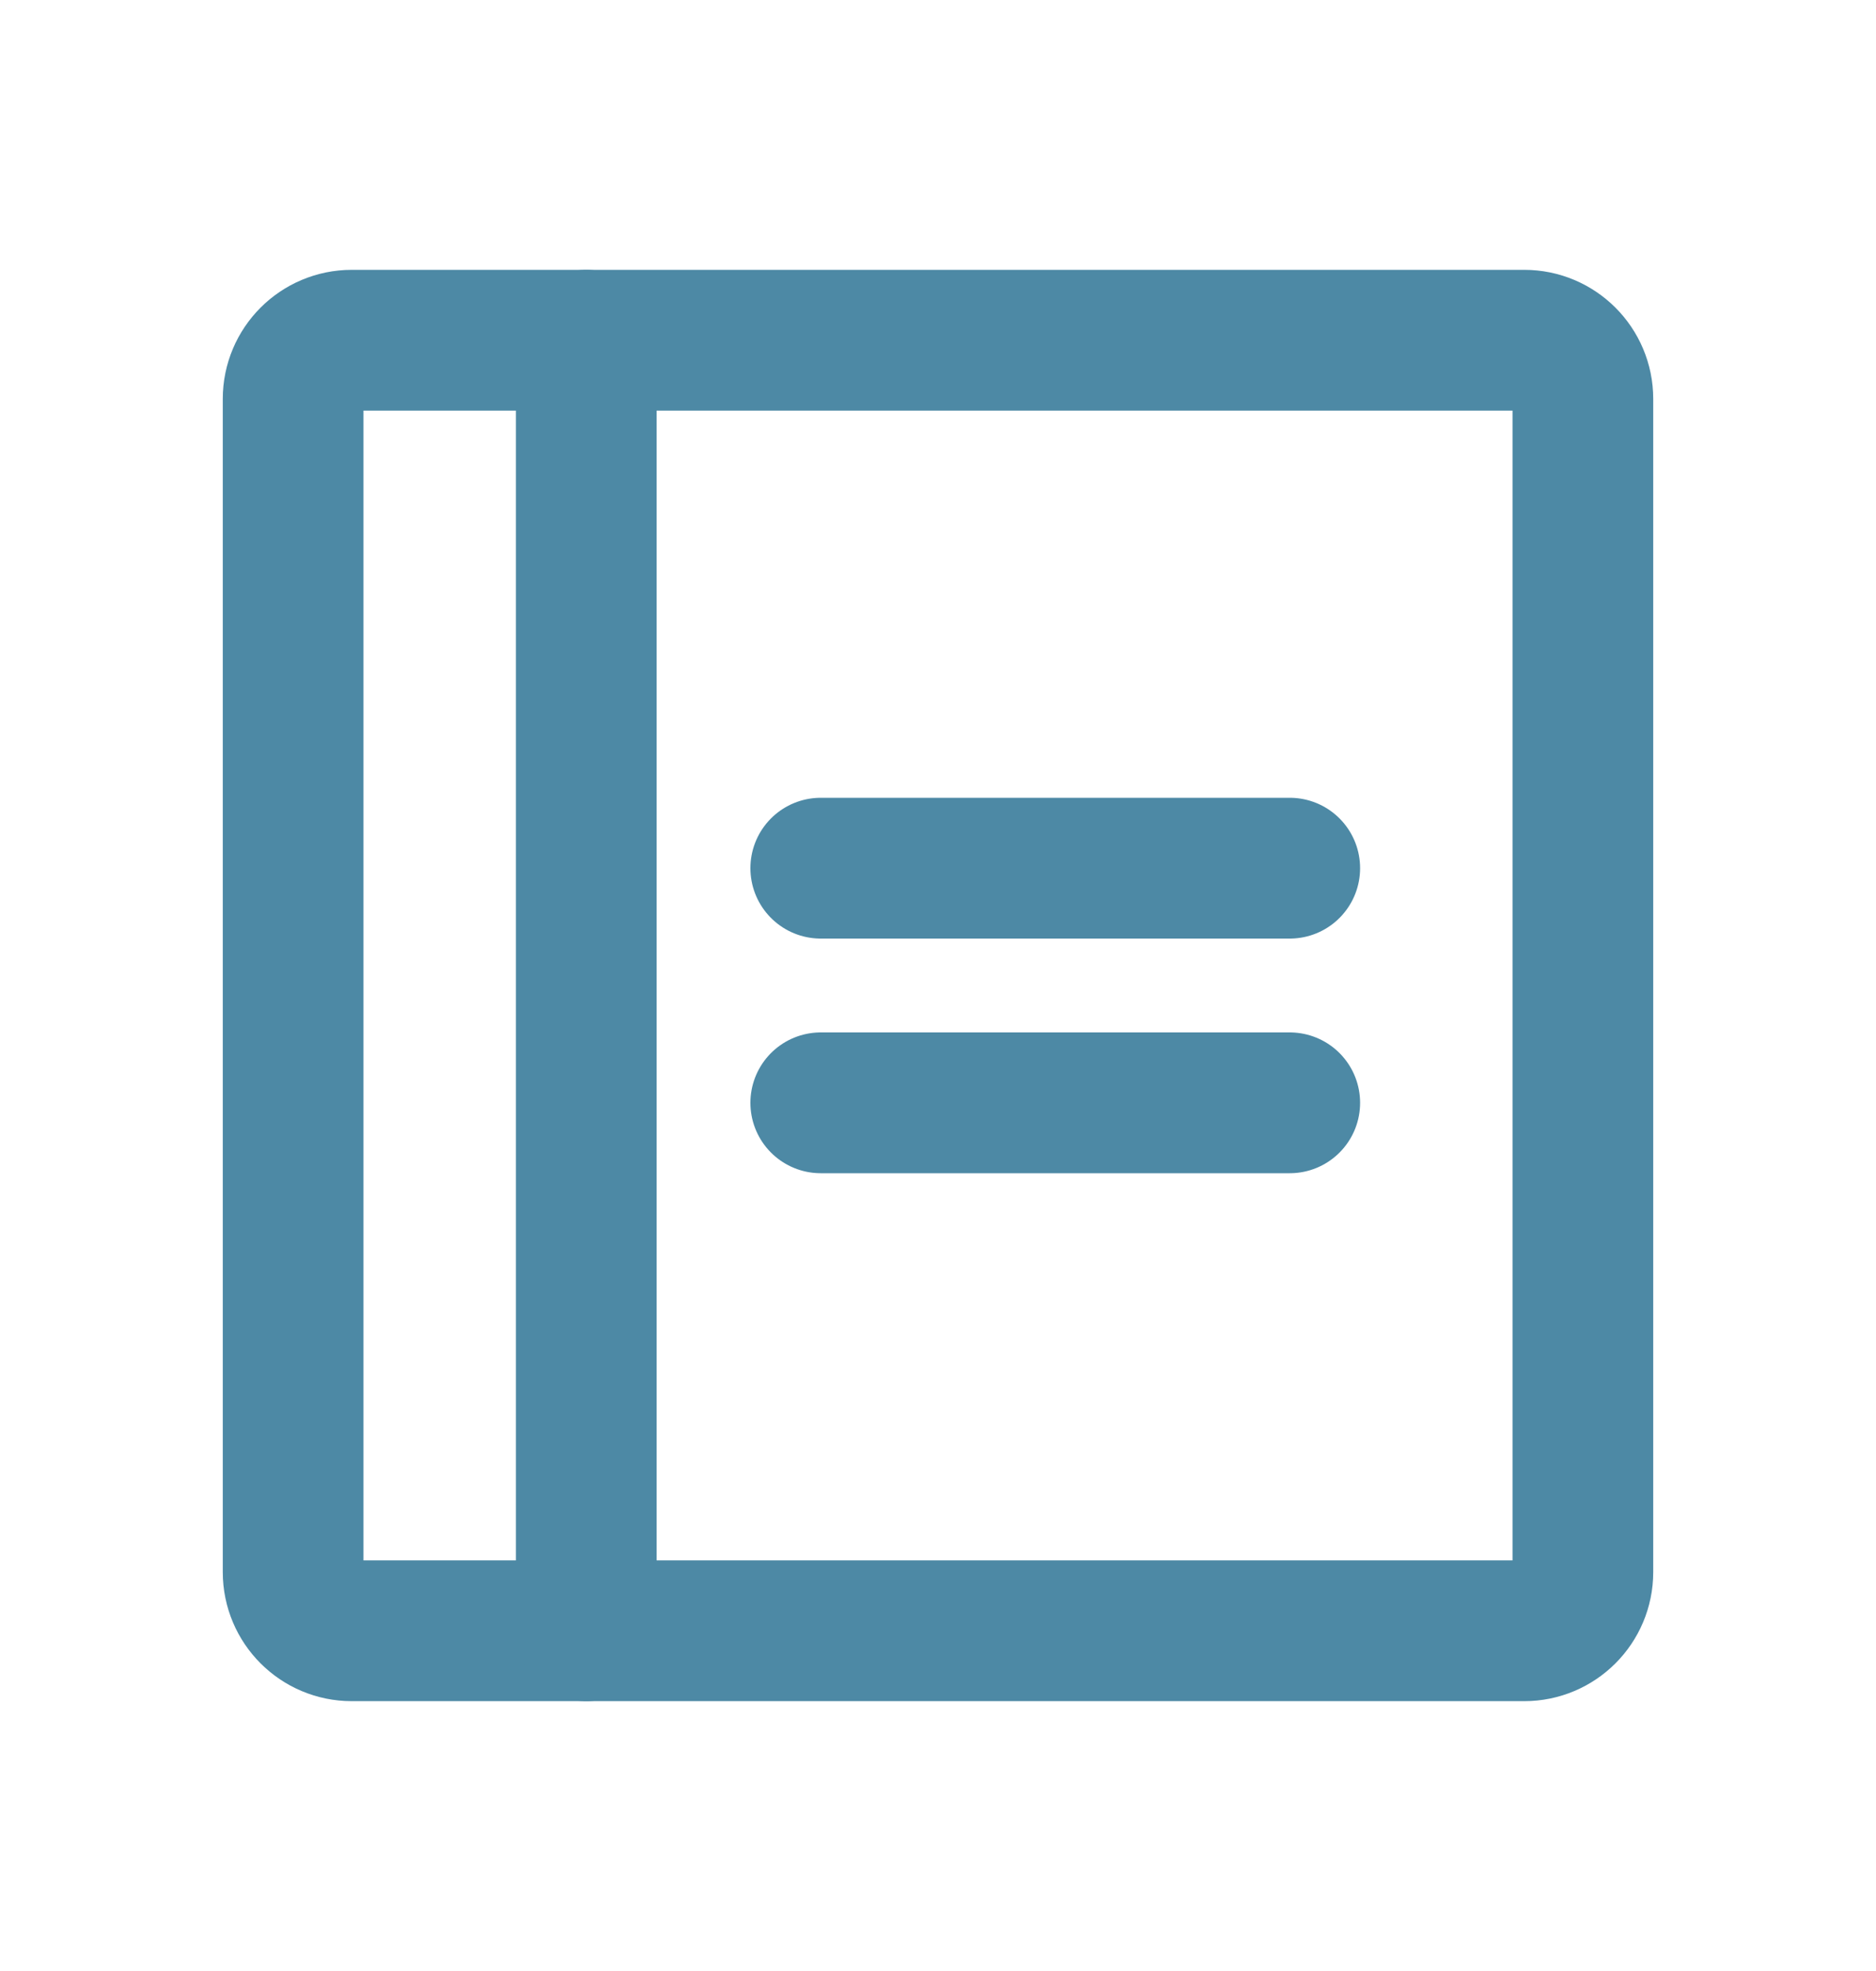 <svg width="20" height="21" viewBox="0 0 20 21" fill="none" xmlns="http://www.w3.org/2000/svg">
<path d="M8.75 9.25H13.75" stroke="#4D89A5" stroke-width="1.5" stroke-linecap="round" stroke-linejoin="round"/>
<path d="M8.75 11.75H13.75" stroke="#4D89A5" stroke-width="1.5" stroke-linecap="round" stroke-linejoin="round"/>
<path d="M16.25 3.625H3.75C3.405 3.625 3.125 3.905 3.125 4.25V16.75C3.125 17.095 3.405 17.375 3.75 17.375H16.25C16.595 17.375 16.875 17.095 16.875 16.75V4.25C16.875 3.905 16.595 3.625 16.25 3.625Z" stroke="#4D89A5" stroke-width="1.5" stroke-linecap="round" stroke-linejoin="round"/>
<path d="M6.25 3.625V17.375" stroke="#4D89A5" stroke-width="1.5" stroke-linecap="round" stroke-linejoin="round"/>
</svg>
